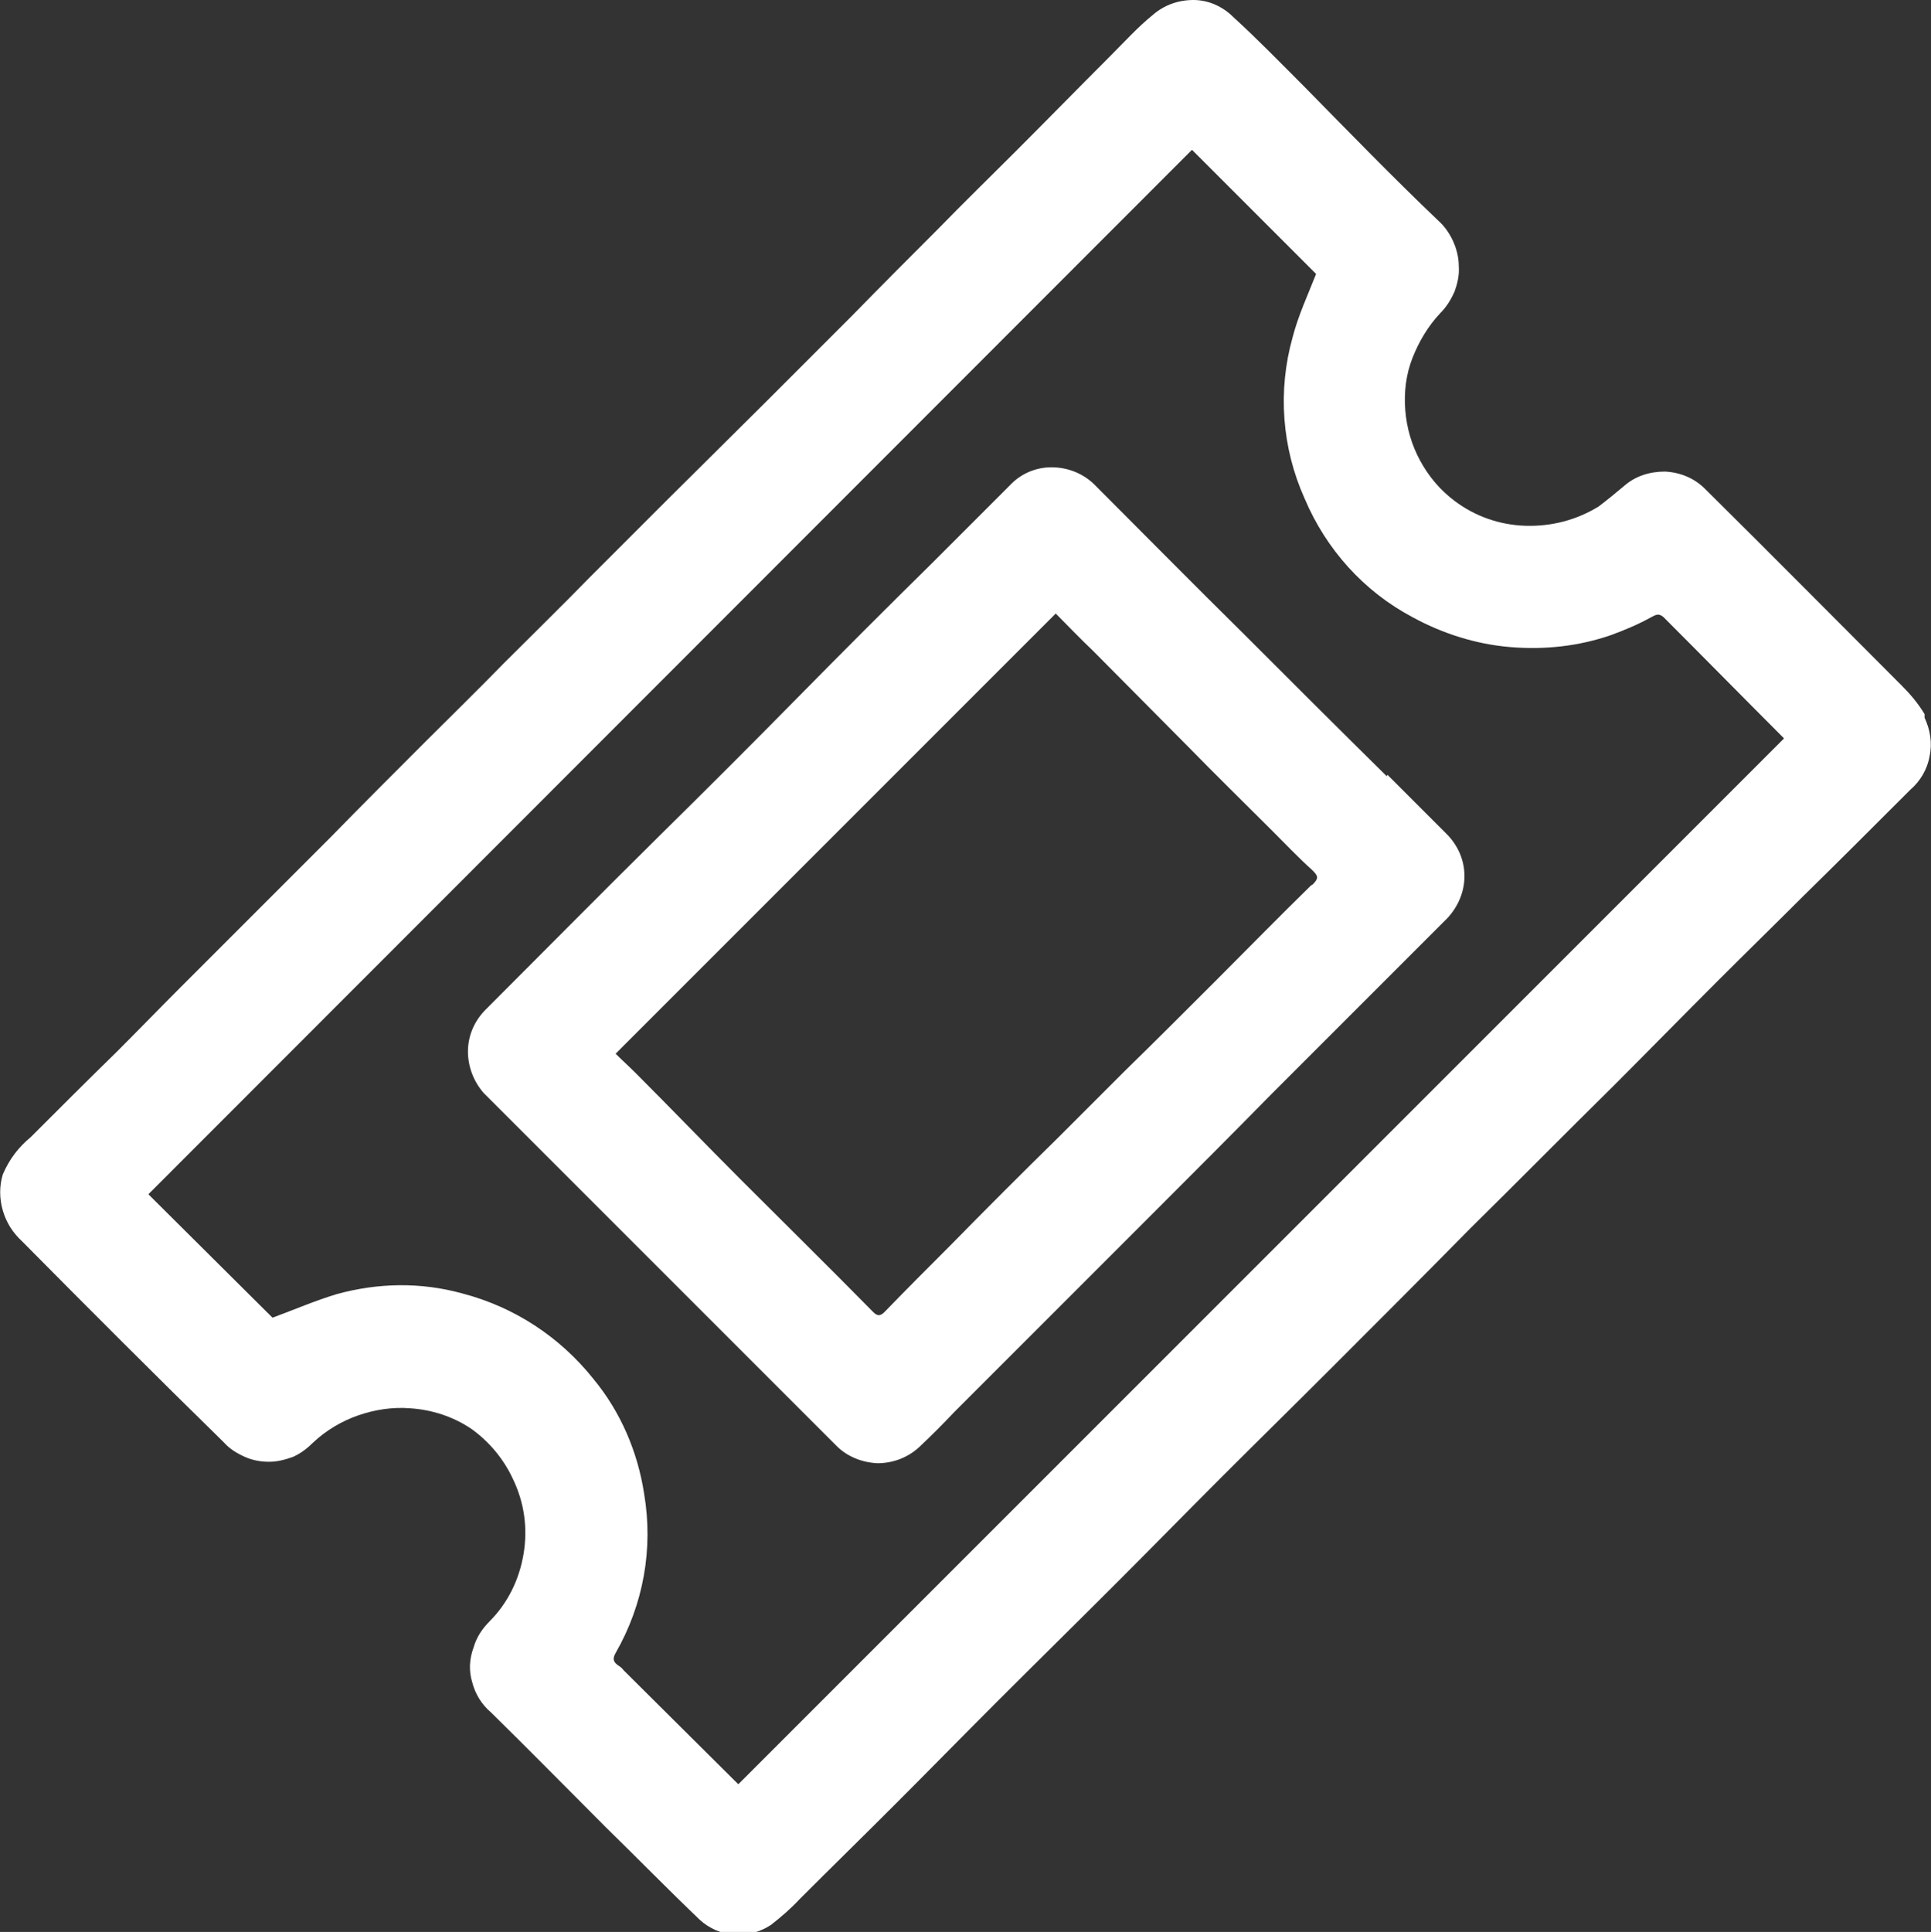 <?xml version="1.0" encoding="UTF-8"?>
<svg id="Layer_1" data-name="Layer 1" xmlns="http://www.w3.org/2000/svg" viewBox="0 0 27.07 27.08">
  <rect x="0" y="0" width="27.07" height="27.08" fill="#333333" stroke="none"/>
  <defs>
    <style>
      .cls-1 {
        fill: #fff;
      }
    </style>
  </defs>
  <path class="cls-1" d="M26.98,10.01c-.09-.15-.2-.28-.32-.4-.92-.92-1.83-1.84-2.76-2.76-.15-.15-.35-.23-.56-.24-.21,0-.41.06-.57.2-.12.1-.24.2-.36.29-.31.19-.66.28-1.02.27-.36-.01-.71-.13-1-.35-.2-.15-.36-.34-.48-.56-.12-.22-.19-.46-.21-.71-.02-.25.01-.5.1-.73s.22-.45.39-.63c.09-.09.15-.19.2-.3.04-.11.07-.23.06-.36,0-.12-.03-.24-.08-.35-.05-.11-.12-.21-.21-.29-.64-.61-1.26-1.25-1.88-1.88-.33-.33-.65-.66-.99-.97-.15-.15-.35-.24-.56-.24-.21,0-.41.07-.57.21-.21.17-.4.38-.59.57-.45.45-.89.9-1.34,1.35-.36.36-.73.72-1.09,1.09-.39.39-.79.79-1.18,1.19-.42.42-.84.84-1.26,1.26l-1.35,1.34c-.36.36-.72.72-1.08,1.08-.4.41-.81.81-1.21,1.21-.36.37-.73.73-1.1,1.1-.44.44-.88.88-1.31,1.32-.38.38-.75.75-1.13,1.13-.33.33-.66.66-.99.99-.3.3-.59.6-.89.9-.41.4-.81.8-1.21,1.2-.17.14-.3.31-.39.52-.05.16-.05.34,0,.51s.14.31.27.43c.94.95,1.88,1.89,2.83,2.82.08.09.18.15.29.2.11.05.23.07.34.07.12,0,.23-.03.34-.07.11-.05.2-.12.28-.2.18-.17.4-.3.63-.38.23-.08.48-.12.73-.1h0c.31.02.61.12.86.29.25.18.45.42.58.7.16.33.21.69.15,1.05-.06.36-.22.69-.48.95-.1.1-.18.22-.22.36-.06.16-.07.33-.02.49.04.16.13.31.26.42.54.53,1.07,1.07,1.61,1.61.44.43.87.87,1.32,1.3.13.12.31.2.49.21.18.01.36-.04.51-.14.14-.11.28-.23.4-.36.44-.44.88-.87,1.32-1.31.48-.48.96-.97,1.44-1.45.56-.56,1.13-1.12,1.69-1.68.49-.49.97-.98,1.46-1.47.51-.51,1.03-1.02,1.55-1.54.65-.65,1.3-1.3,1.94-1.95.67-.66,1.33-1.33,2-1.99.49-.49.98-.99,1.47-1.48.4-.4.8-.79,1.2-1.19.5-.49,1-.99,1.5-1.49.14-.12.24-.29.27-.47.04-.18.01-.37-.07-.54ZM10.35,25.01h0s-1.61-1.6-1.61-1.6c-.02-.03-.05-.05-.08-.07-.07-.05-.07-.1-.03-.17.39-.68.53-1.46.4-2.23-.09-.59-.33-1.15-.71-1.61-.47-.59-1.11-1.01-1.84-1.2-.58-.16-1.18-.15-1.76.01-.3.09-.6.22-.9.33l-1.74-1.73L16.71,2.1l1.74,1.74c-.11.28-.25.58-.33.89-.21.75-.15,1.55.17,2.26.3.71.83,1.3,1.51,1.66.42.23.89.38,1.37.42.48.04.96-.01,1.42-.17.19-.07.38-.15.56-.25.06-.03.1-.06.17,0,.55.55,1.1,1.11,1.65,1.66.02.02.03.03.04.04l-14.65,14.65Z"/>
  <path class="cls-1" d="M19.44,10.88c-.67-.66-1.33-1.32-2-1.99-.71-.7-1.41-1.41-2.11-2.11-.16-.15-.37-.23-.59-.23-.22,0-.43.09-.58.25-.36.36-.72.72-1.08,1.08-.64.63-1.28,1.27-1.91,1.91-.63.64-1.27,1.28-1.91,1.91-.83.82-1.65,1.65-2.47,2.47-.15.16-.23.36-.23.57,0,.21.08.42.22.58.74.74,1.48,1.48,2.22,2.22l2.73,2.73c.15.15.36.23.57.24.22,0,.43-.08.59-.23.17-.16.33-.32.49-.49l2.84-2.84c.54-.54,1.08-1.08,1.61-1.62.82-.82,1.64-1.64,2.46-2.46.15-.16.24-.37.24-.59,0-.22-.09-.43-.25-.59-.28-.28-.55-.55-.83-.83ZM18.38,12.41c-.45.44-.89.89-1.33,1.33-.43.43-.86.86-1.29,1.28-.31.31-.62.62-.93.93-.51.5-1.01,1-1.51,1.51-.31.31-.62.62-.92.93-.06.06-.1.06-.16,0-.61-.62-1.23-1.23-1.85-1.85-.5-.5-.98-1-1.48-1.5-.09-.09-.19-.18-.28-.27l6.17-6.17c.17.17.34.35.52.52l1.33,1.34c.39.4.79.79,1.18,1.18.19.19.37.38.57.56.08.08.09.11,0,.2Z"/>
</svg>